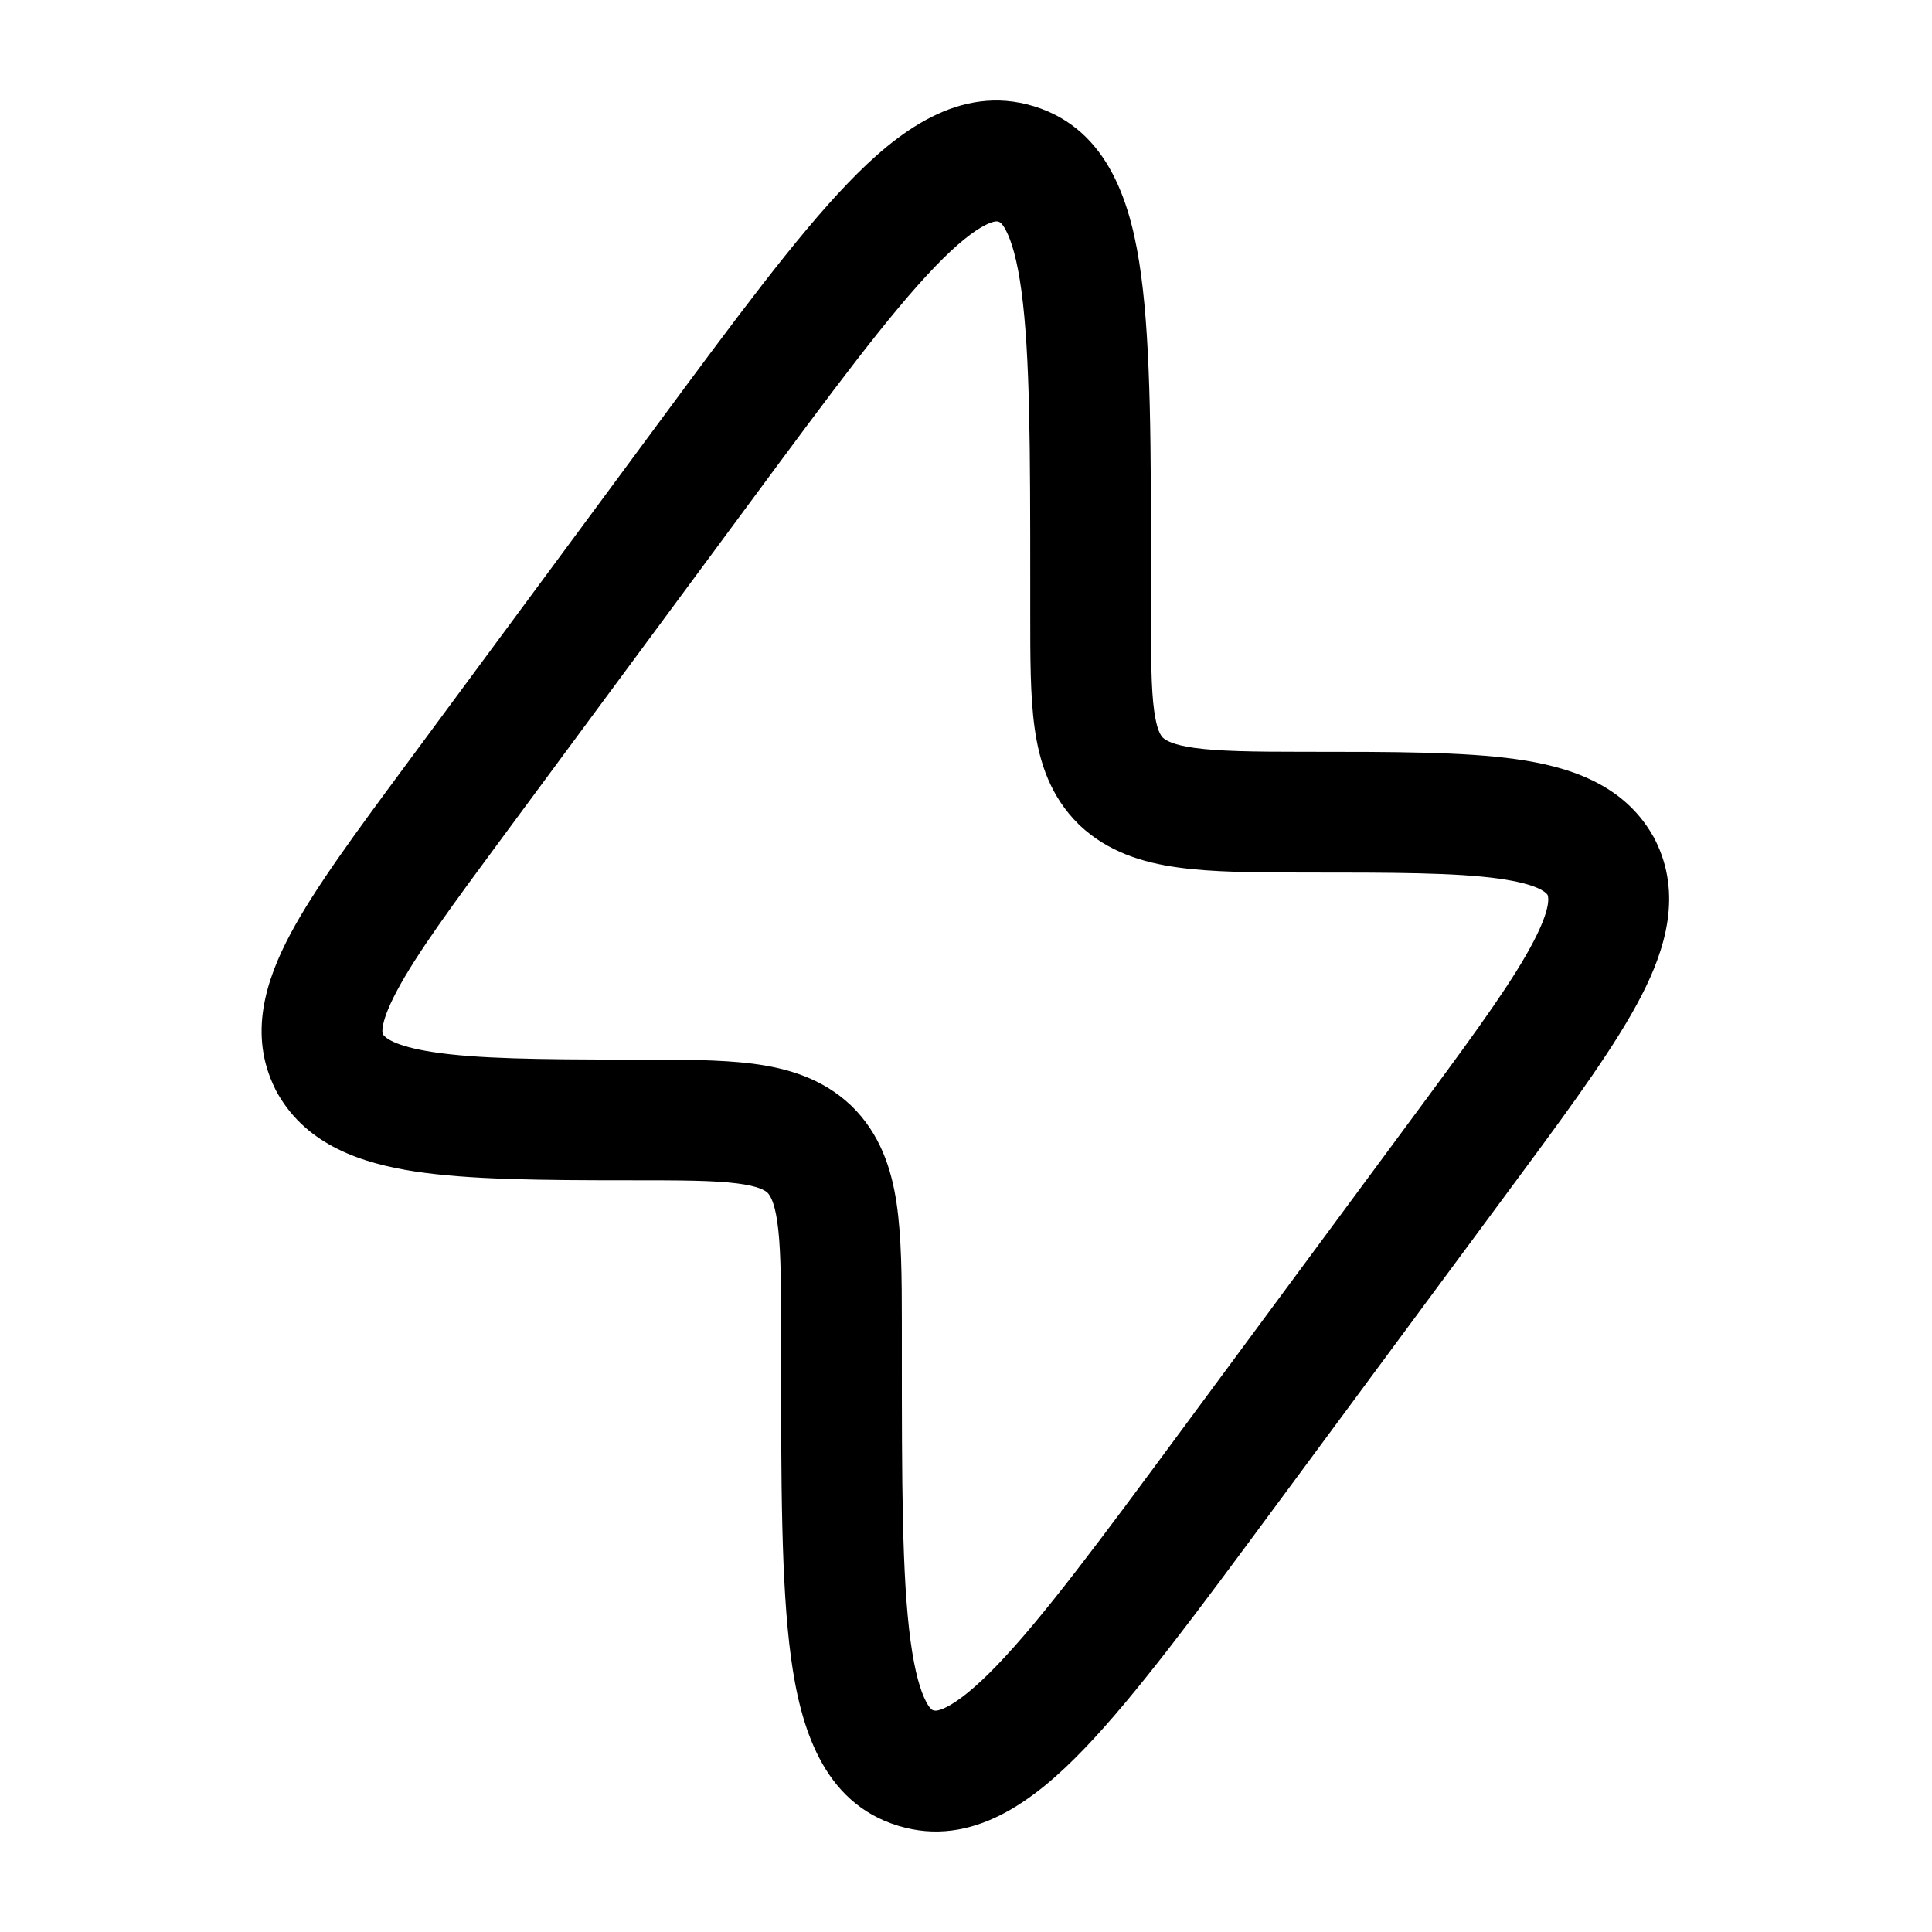 <!DOCTYPE svg PUBLIC "-//W3C//DTD SVG 1.1//EN" "http://www.w3.org/Graphics/SVG/1.1/DTD/svg11.dtd">
<!-- Uploaded to: SVG Repo, www.svgrepo.com, Transformed by: SVG Repo Mixer Tools -->
<svg width="800px" height="800px" viewBox="0 0 24 24" fill="none" xmlns="http://www.w3.org/2000/svg">
<g id="SVGRepo_bgCarrier" stroke-width="0"/>
<g id="SVGRepo_tracerCarrier" stroke-linecap="round" stroke-linejoin="round"/>
<g id="SVGRepo_iconCarrier"> <path fill-rule="evenodd" clip-rule="evenodd" d="M20.528 10.374C20.157 9.732 19.478 9.521 18.829 9.43C18.176 9.339 17.301 9.339 16.243 9.339L16.182 9.339C15.552 9.339 15.14 9.332 14.84 9.291C14.569 9.253 14.482 9.197 14.446 9.164C14.419 9.136 14.371 9.071 14.338 8.834C14.299 8.554 14.298 8.171 14.298 7.557V7.183C14.298 5.595 14.298 4.323 14.175 3.417C14.061 2.566 13.788 1.61 12.844 1.32C11.916 1.036 11.138 1.646 10.534 2.274C9.889 2.943 9.124 3.979 8.166 5.275L5.029 9.52C4.419 10.345 3.91 11.034 3.607 11.603C3.303 12.174 3.082 12.851 3.419 13.527L3.42 13.529L3.423 13.537L3.427 13.544L3.431 13.552L3.436 13.56L3.44 13.569L3.444 13.576L3.449 13.584L3.453 13.591L3.454 13.593C3.822 14.23 4.498 14.452 5.153 14.552C5.827 14.655 6.727 14.662 7.818 14.662C8.455 14.662 8.86 14.663 9.159 14.701C9.422 14.735 9.501 14.787 9.534 14.816C9.564 14.848 9.617 14.921 9.654 15.166C9.696 15.447 9.703 15.836 9.703 16.444L9.703 16.818C9.703 18.405 9.703 19.677 9.825 20.584C9.94 21.435 10.212 22.391 11.156 22.68C12.084 22.964 12.862 22.355 13.467 21.726C14.111 21.057 14.876 20.021 15.834 18.725L18.934 14.532C19.565 13.678 20.083 12.965 20.389 12.372C20.689 11.791 20.898 11.11 20.564 10.44L20.562 10.438L20.559 10.43L20.555 10.422L20.551 10.415L20.547 10.406L20.542 10.398L20.538 10.391L20.533 10.383L20.529 10.376L20.528 10.374ZM11.614 3.314C11.046 3.904 10.339 4.859 9.335 6.217L6.273 10.36C5.615 11.25 5.175 11.849 4.931 12.308C4.812 12.531 4.767 12.672 4.754 12.758C4.746 12.81 4.751 12.834 4.757 12.85C4.782 12.885 4.887 12.994 5.379 13.069C5.917 13.152 6.69 13.162 7.818 13.162L7.864 13.162C8.441 13.162 8.944 13.162 9.348 13.213C9.781 13.269 10.212 13.394 10.568 13.729L10.574 13.735L10.58 13.74C10.93 14.084 11.072 14.51 11.137 14.943C11.199 15.357 11.203 15.866 11.203 16.444L11.203 16.753C11.203 18.42 11.204 19.589 11.311 20.384C11.365 20.779 11.436 21.011 11.505 21.14C11.556 21.237 11.586 21.244 11.594 21.246L11.596 21.246L11.597 21.246C11.608 21.25 11.645 21.263 11.758 21.206C11.9 21.134 12.103 20.98 12.386 20.686C12.954 20.096 13.662 19.141 14.665 17.783L17.727 13.64C18.381 12.755 18.817 12.148 19.056 11.684C19.261 11.287 19.238 11.153 19.225 11.117C19.202 11.084 19.102 10.983 18.622 10.915C18.085 10.84 17.316 10.839 16.182 10.839C15.58 10.839 15.057 10.835 14.634 10.776C14.197 10.716 13.765 10.584 13.412 10.252L13.406 10.246L13.401 10.241C13.048 9.894 12.911 9.469 12.852 9.039C12.797 8.645 12.798 8.156 12.798 7.605L12.798 7.247C12.798 5.58 12.796 4.411 12.689 3.617C12.636 3.222 12.564 2.99 12.495 2.86C12.444 2.763 12.414 2.757 12.406 2.755L12.405 2.755L12.403 2.754C12.393 2.75 12.356 2.738 12.242 2.795C12.1 2.866 11.897 3.02 11.614 3.314Z" fill="#000000"/> </g>
</svg>